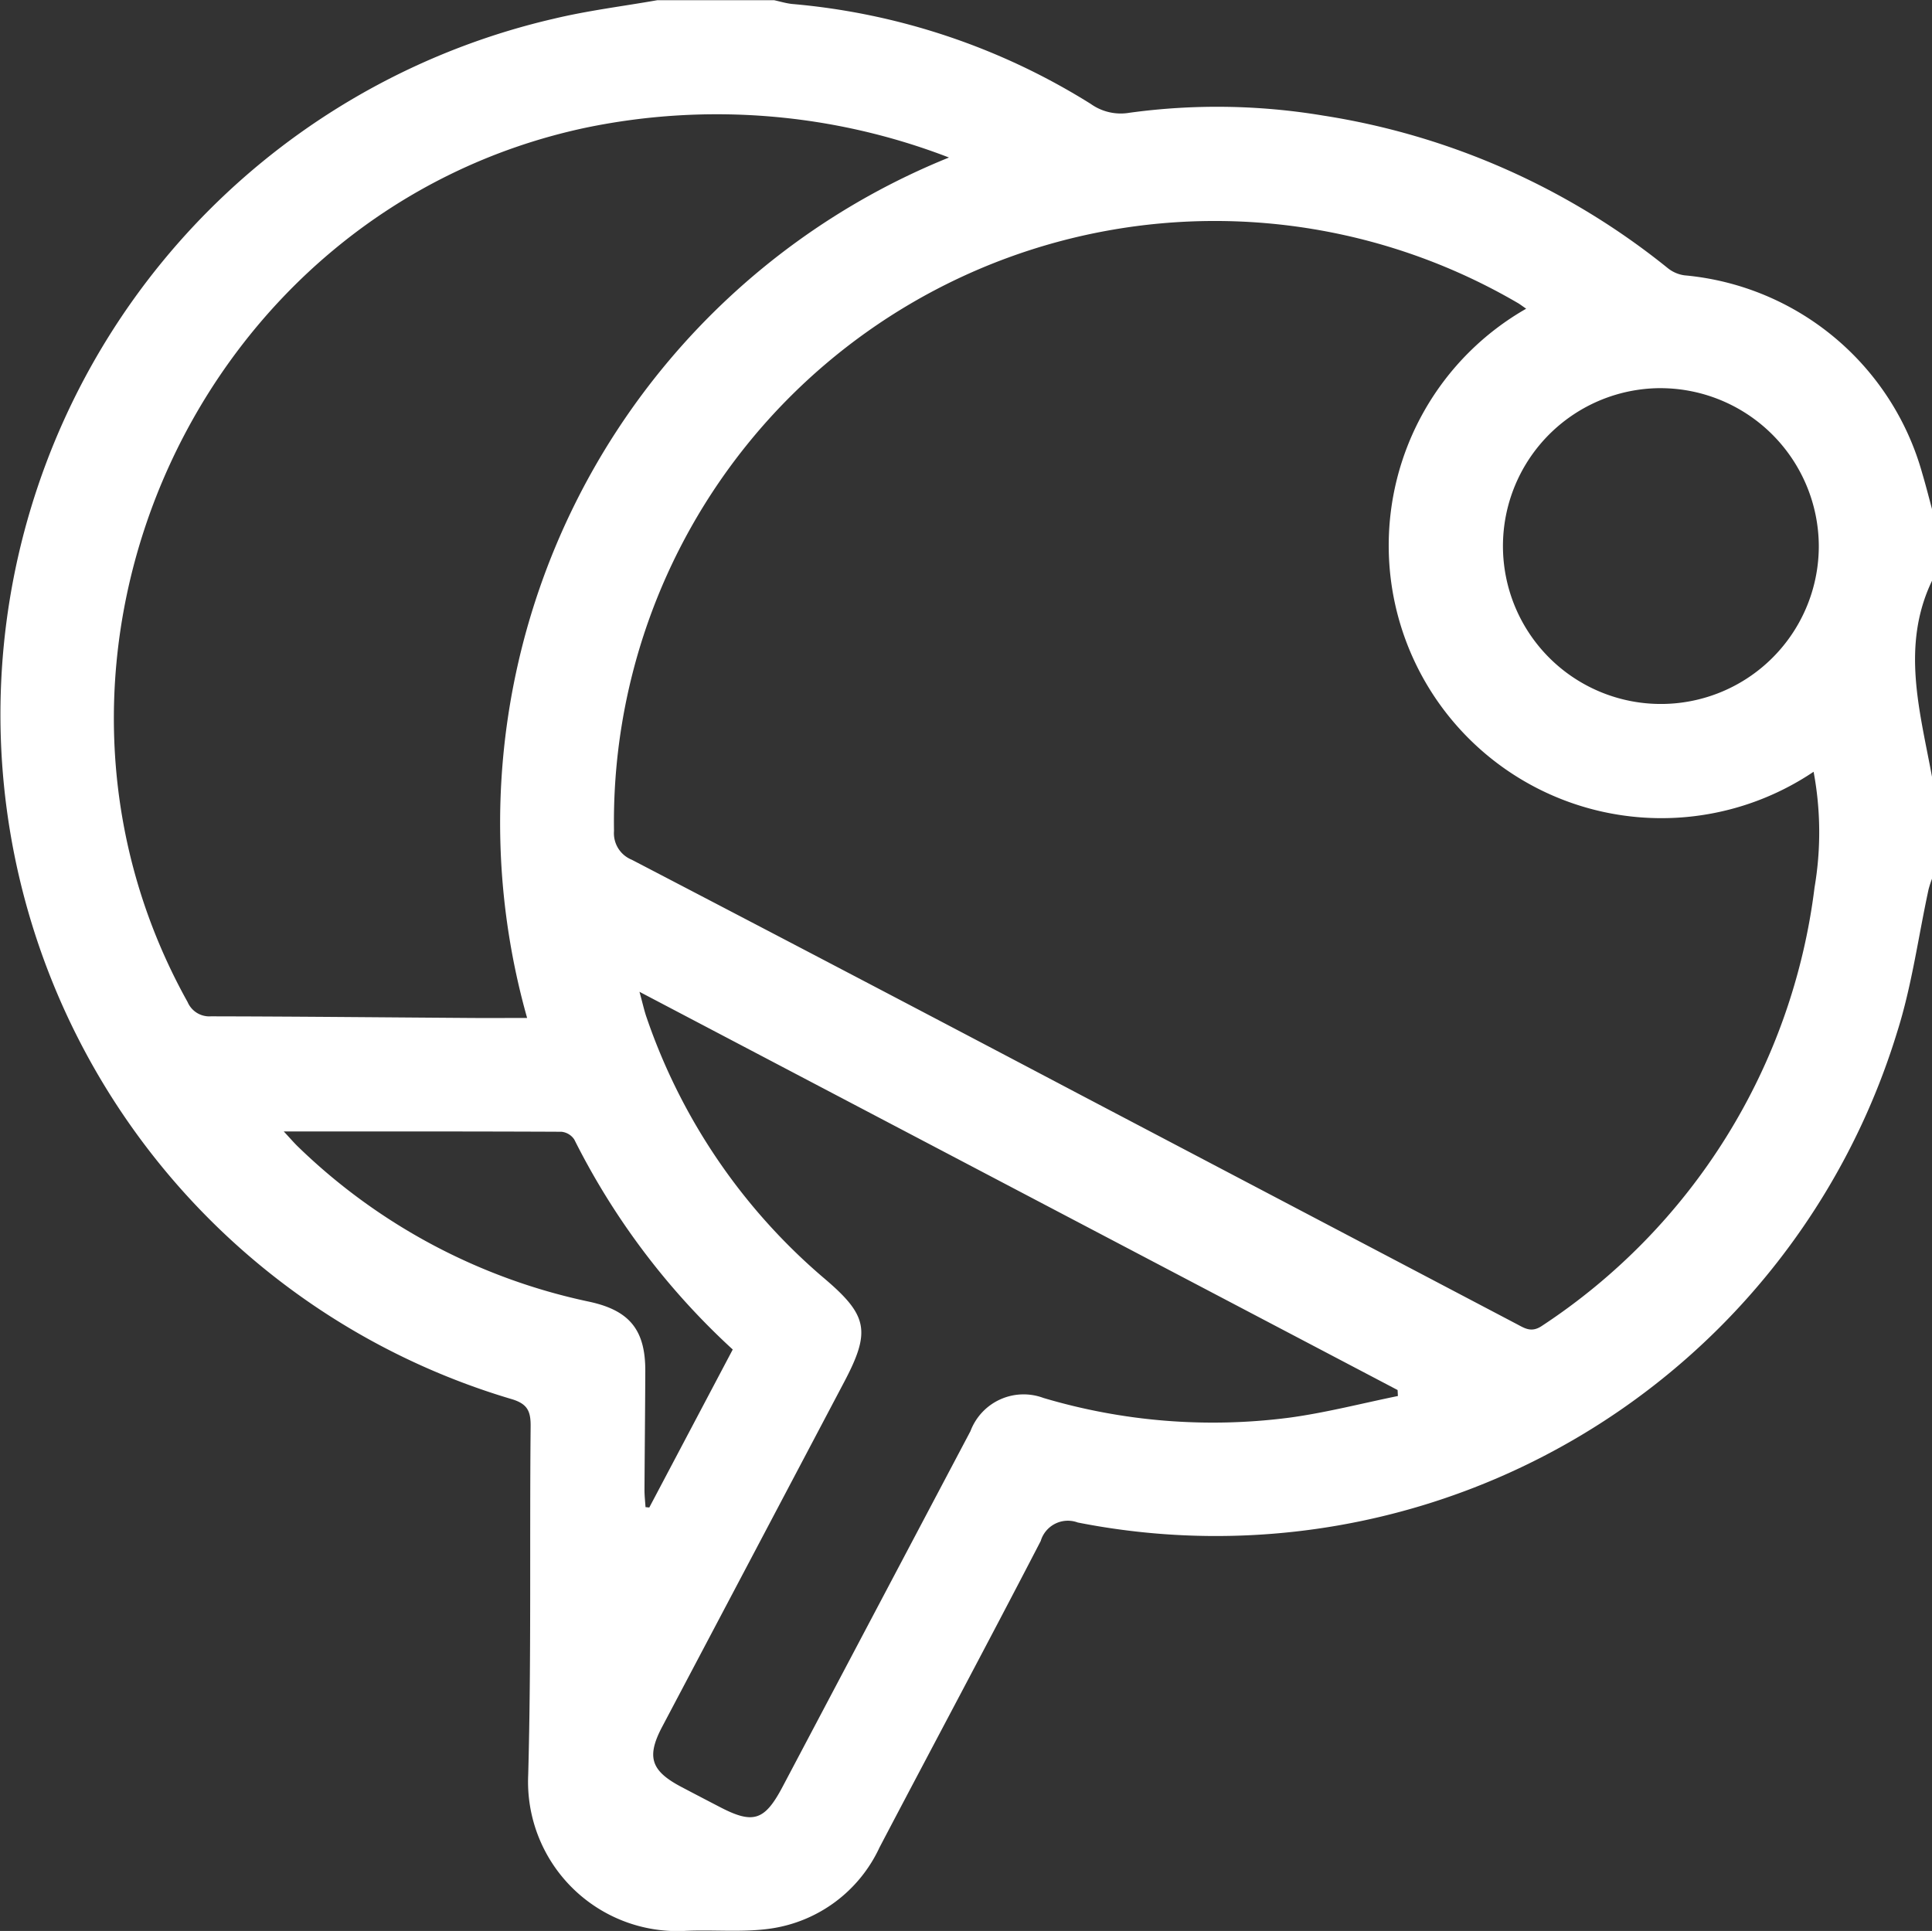 <svg xmlns="http://www.w3.org/2000/svg" width="102.358" height="102.313" viewBox="0 0 102.358 102.313">
  <rect x="0" y="0" width="102.358" height="102.313" fill="#333333" stroke="none"/>
  <path id="amenities6" d="M320.345,617.956v3.8c-1.656,3.461-.634,6.927,0,10.388v5.4a5.75,5.75,0,0,0-.18.556c-.548,2.529-.889,5.121-1.668,7.572a37.744,37.744,0,0,1-43.41,25.983,1.5,1.5,0,0,0-1.962.979c-2.811,5.431-5.7,10.822-8.54,16.237a7.55,7.55,0,0,1-5.767,4.3c-1.5.219-3.058.047-4.585.126a7.911,7.911,0,0,1-8.262-8.258c.168-6.159.07-12.322.129-18.481.008-.815-.176-1.2-1.034-1.449a37.837,37.837,0,0,1,2.271-73.136c1.8-.431,3.649-.658,5.474-.979h6.194c.317.071.63.165.951.2a35.567,35.567,0,0,1,15.818,5.294,2.739,2.739,0,0,0,2.052.47,34.125,34.125,0,0,1,10.239.145,38.465,38.465,0,0,1,18.289,8.093,1.8,1.8,0,0,0,.877.376,14.419,14.419,0,0,1,12.6,10.5C320.016,616.692,320.176,617.326,320.345,617.956Zm-21.5-10.615c-.219-.149-.345-.251-.482-.325a31.832,31.832,0,0,0-47.846,28,1.514,1.514,0,0,0,.944,1.523q11.887,6.19,23.747,12.443,11.558,6.073,23.117,12.149c.427.223.787.486,1.347.11A32.587,32.587,0,0,0,314.123,638a17.4,17.4,0,0,0-.051-6.124,14.448,14.448,0,1,1-15.223-24.538Zm-30.579-8.011a34.182,34.182,0,0,0-19.2-1.59c-20.56,4.339-31.359,28-21.139,46.339a1.249,1.249,0,0,0,1.233.756c4.562.008,9.123.055,13.684.086.983.008,1.969,0,3.07,0a38.031,38.031,0,0,1,22.349-45.591Zm-16.4,44.205c.176.634.254,1.01.38,1.366a31.526,31.526,0,0,0,9.436,13.841c2.29,1.95,2.443,2.792,1.022,5.482q-4.81,9.121-9.628,18.242c-.85,1.605-.611,2.346,1.01,3.2q1.016.535,2.032,1.061c1.77.924,2.377.732,3.324-1.057q4.98-9.426,9.961-18.857a3.008,3.008,0,0,1,3.864-1.758A31.468,31.468,0,0,0,286.3,666.1c1.93-.262,3.833-.756,5.748-1.147l-.016-.317Zm54.17-31.985a8.367,8.367,0,1,0,8.312,8.355A8.4,8.4,0,0,0,306.038,611.551Zm-73.015,39.385c.348.372.556.619.787.838a31.47,31.47,0,0,0,15.376,8.179c2.157.458,3,1.5,2.991,3.681-.008,2.095-.031,4.193-.043,6.292,0,.305.035.611.055.916l.2.019,4.421-8.371a38.446,38.446,0,0,1-8.395-11.127.928.928,0,0,0-.681-.411C242.9,650.928,238.078,650.936,233.023,650.936Z" transform="translate(-217.987 -590.983)" fill="#fff"/>
</svg>
